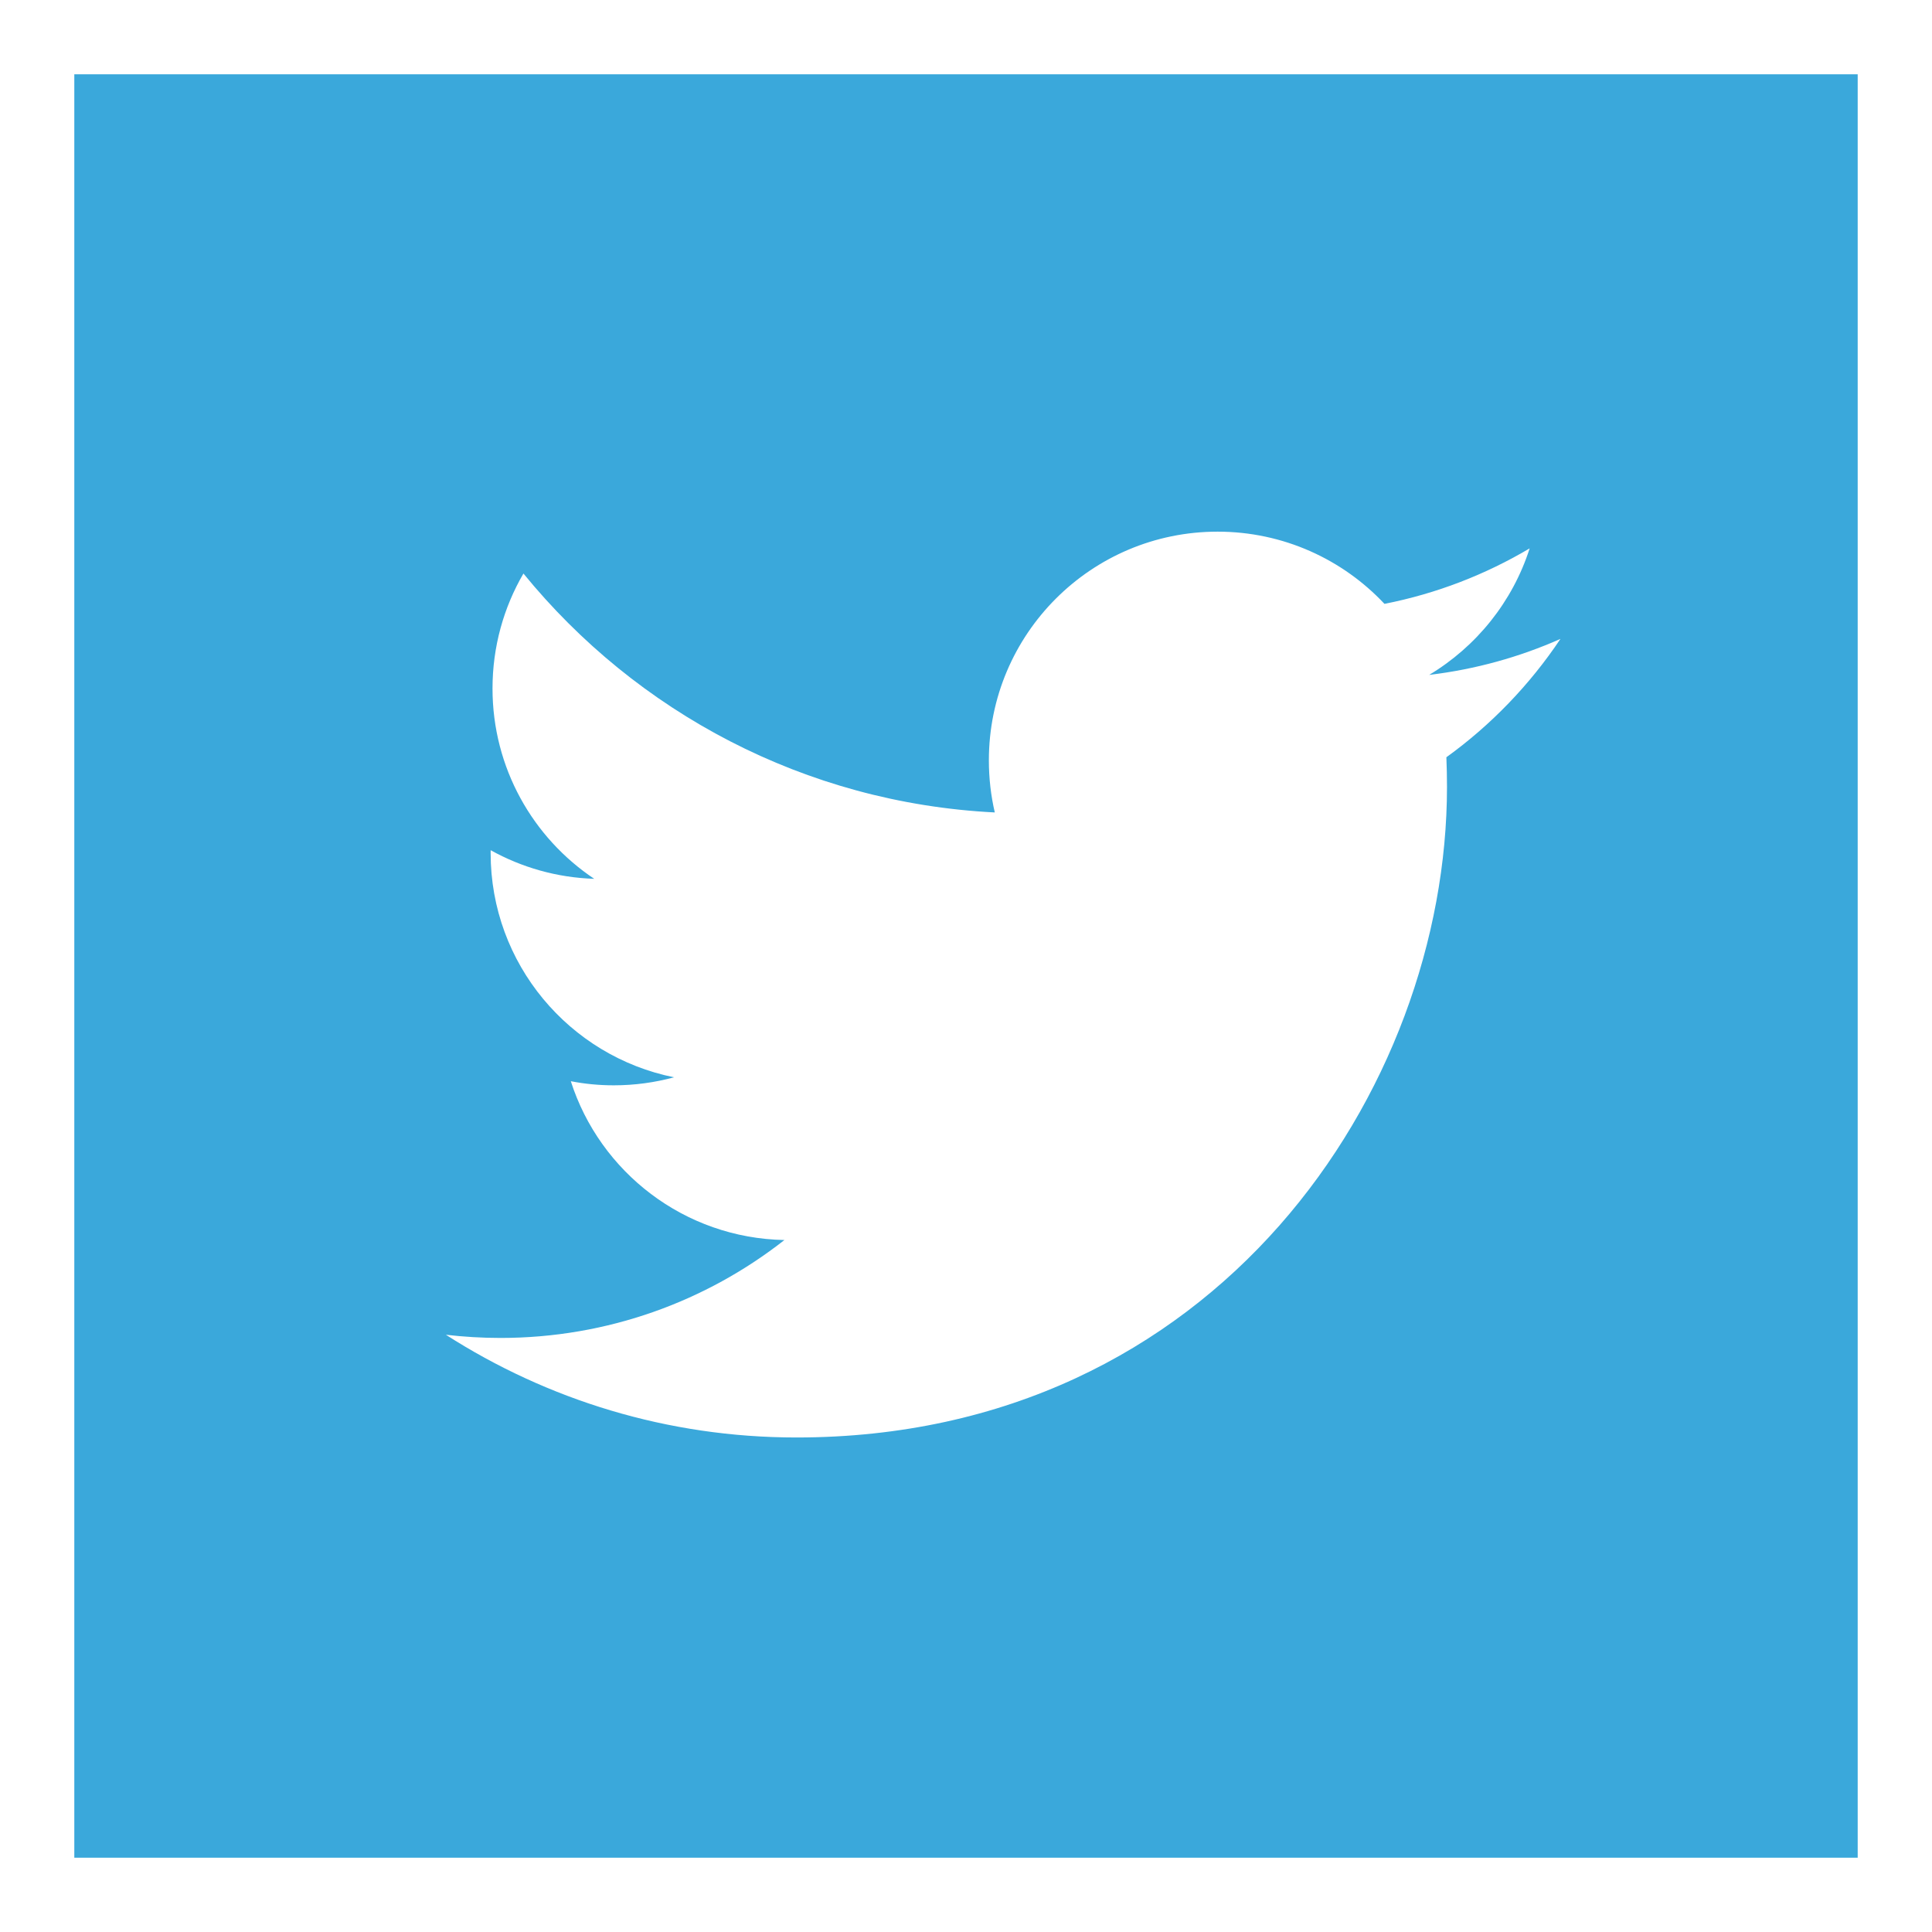 <?xml version="1.0" encoding="utf-8"?>
<!-- Generator: Adobe Illustrator 17.0.0, SVG Export Plug-In . SVG Version: 6.00 Build 0)  -->
<!DOCTYPE svg PUBLIC "-//W3C//DTD SVG 1.1//EN" "http://www.w3.org/Graphics/SVG/1.1/DTD/svg11.dtd">
<svg version="1.1" id="Capa_1" xmlns="http://www.w3.org/2000/svg" xmlns:xlink="http://www.w3.org/1999/xlink" x="0px" y="0px"
	 width="104px" height="104px" viewBox="0 0 104 104" enable-background="new 0 0 104 104" xml:space="preserve">
<rect x="0" y="0" width="104" height="104" fill="#333333" stroke="none"/>
<g>
	<rect x="2" y="2" fill="#3AA8DB" width="100" height="100"/>
	<path fill="#FFFFFF" d="M100,4v96H4V4H100 M104,0H0v104h104V0L104,0z"/>
</g>
<path fill="#FFFFFF" d="M84,34.392c-2.207,0.979-4.58,1.641-7.068,1.938c2.539-1.523,4.491-3.936,5.41-6.811
	c-2.379,1.411-5.012,2.436-7.816,2.987c-2.244-2.392-5.443-3.887-8.983-3.887c-6.799,0-12.312,5.512-12.312,12.31
	c0,0.964,0.109,1.904,0.319,2.805c-10.23-0.513-19.302-5.414-25.373-12.861c-1.059,1.817-1.665,3.932-1.665,6.188
	c0,4.271,2.172,8.038,5.475,10.246c-2.018-0.064-3.916-0.618-5.575-1.541c-0.001,0.053-0.001,0.104-0.001,0.155
	c0,5.964,4.243,10.938,9.874,12.07c-1.032,0.28-2.12,0.432-3.243,0.432c-0.793,0-1.564-0.075-2.315-0.221
	c1.565,4.891,6.112,8.448,11.499,8.549c-4.213,3.302-9.521,5.271-15.288,5.271c-0.994,0-1.974-0.06-2.937-0.172
	c5.447,3.491,11.918,5.53,18.87,5.53c22.643,0,35.021-18.758,35.021-35.025c0-0.533-0.012-1.064-0.033-1.592
	C80.264,39.028,82.35,36.86,84,34.392z"/>
</svg>
